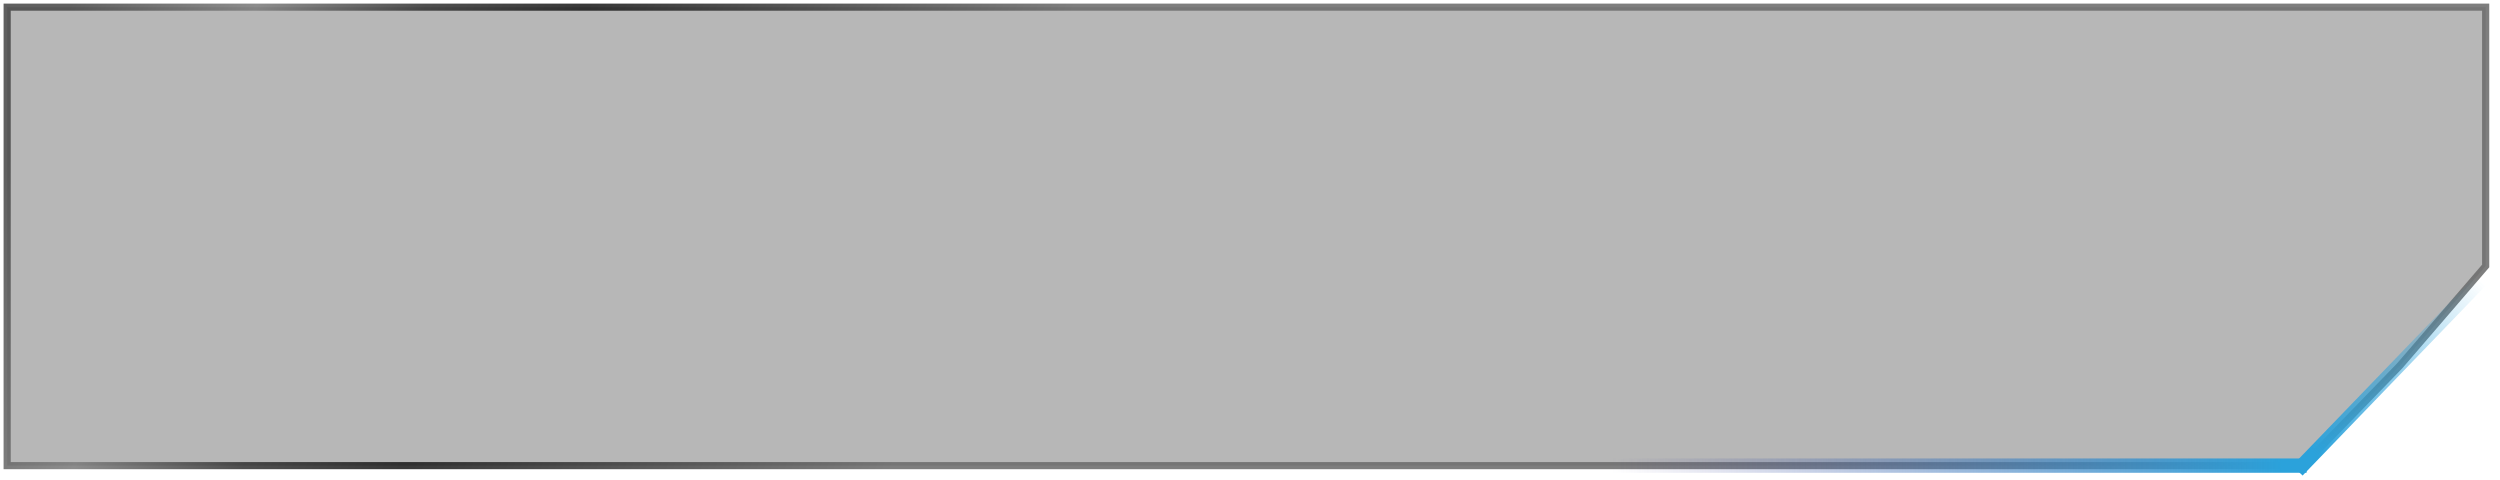 <?xml version="1.0" encoding="UTF-8"?> <svg xmlns="http://www.w3.org/2000/svg" width="349" height="67" viewBox="0 0 349 67" fill="none"> <g filter="url(#filter0_b_1092_462)"> <path d="M347 37.129L335 51.065L321.5 65H1V1H347V37.129Z" fill="#464646" fill-opacity="0.39"></path> <path d="M347 37.129L335 51.065L321.5 65H1V1H347V37.129Z" stroke="url(#paint0_linear_1092_462)" stroke-opacity="0.88"></path> </g> <line x1="173" y1="65" x2="322" y2="65" stroke="url(#paint1_linear_1092_462)" stroke-width="2"></line> <line x1="347.72" y1="37.694" x2="320.72" y2="65.694" stroke="url(#paint2_linear_1092_462)" stroke-width="2"></line> <defs> <filter id="filter0_b_1092_462" x="-28.5" y="-28.5" width="405" height="123" filterUnits="userSpaceOnUse" color-interpolation-filters="sRGB"> <feFlood flood-opacity="0" result="BackgroundImageFix"></feFlood> <feGaussianBlur in="BackgroundImageFix" stdDeviation="14.5"></feGaussianBlur> <feComposite in2="SourceAlpha" operator="in" result="effect1_backgroundBlur_1092_462"></feComposite> <feBlend mode="normal" in="SourceGraphic" in2="effect1_backgroundBlur_1092_462" result="shape"></feBlend> </filter> <linearGradient id="paint0_linear_1092_462" x1="18" y1="-19.645" x2="139.318" y2="28.41" gradientUnits="userSpaceOnUse"> <stop stop-color="#4A4A4A"></stop> <stop offset="0.185" stop-color="#7C7C7C"></stop> <stop offset="0.352" stop-color="#363636"></stop> <stop offset="0.512" stop-color="#1C1C1C"></stop> <stop offset="1" stop-color="#6C6C6C"></stop> </linearGradient> <linearGradient id="paint1_linear_1092_462" x1="318.535" y1="66" x2="224.977" y2="66" gradientUnits="userSpaceOnUse"> <stop stop-color="#2BA2DB"></stop> <stop offset="1" stop-color="#524D9B" stop-opacity="0"></stop> </linearGradient> <linearGradient id="paint2_linear_1092_462" x1="322.328" y1="62.586" x2="345.603" y2="38.448" gradientUnits="userSpaceOnUse"> <stop stop-color="#2BA2DB"></stop> <stop offset="1" stop-color="#2BA2DB" stop-opacity="0"></stop> </linearGradient> </defs> </svg> 